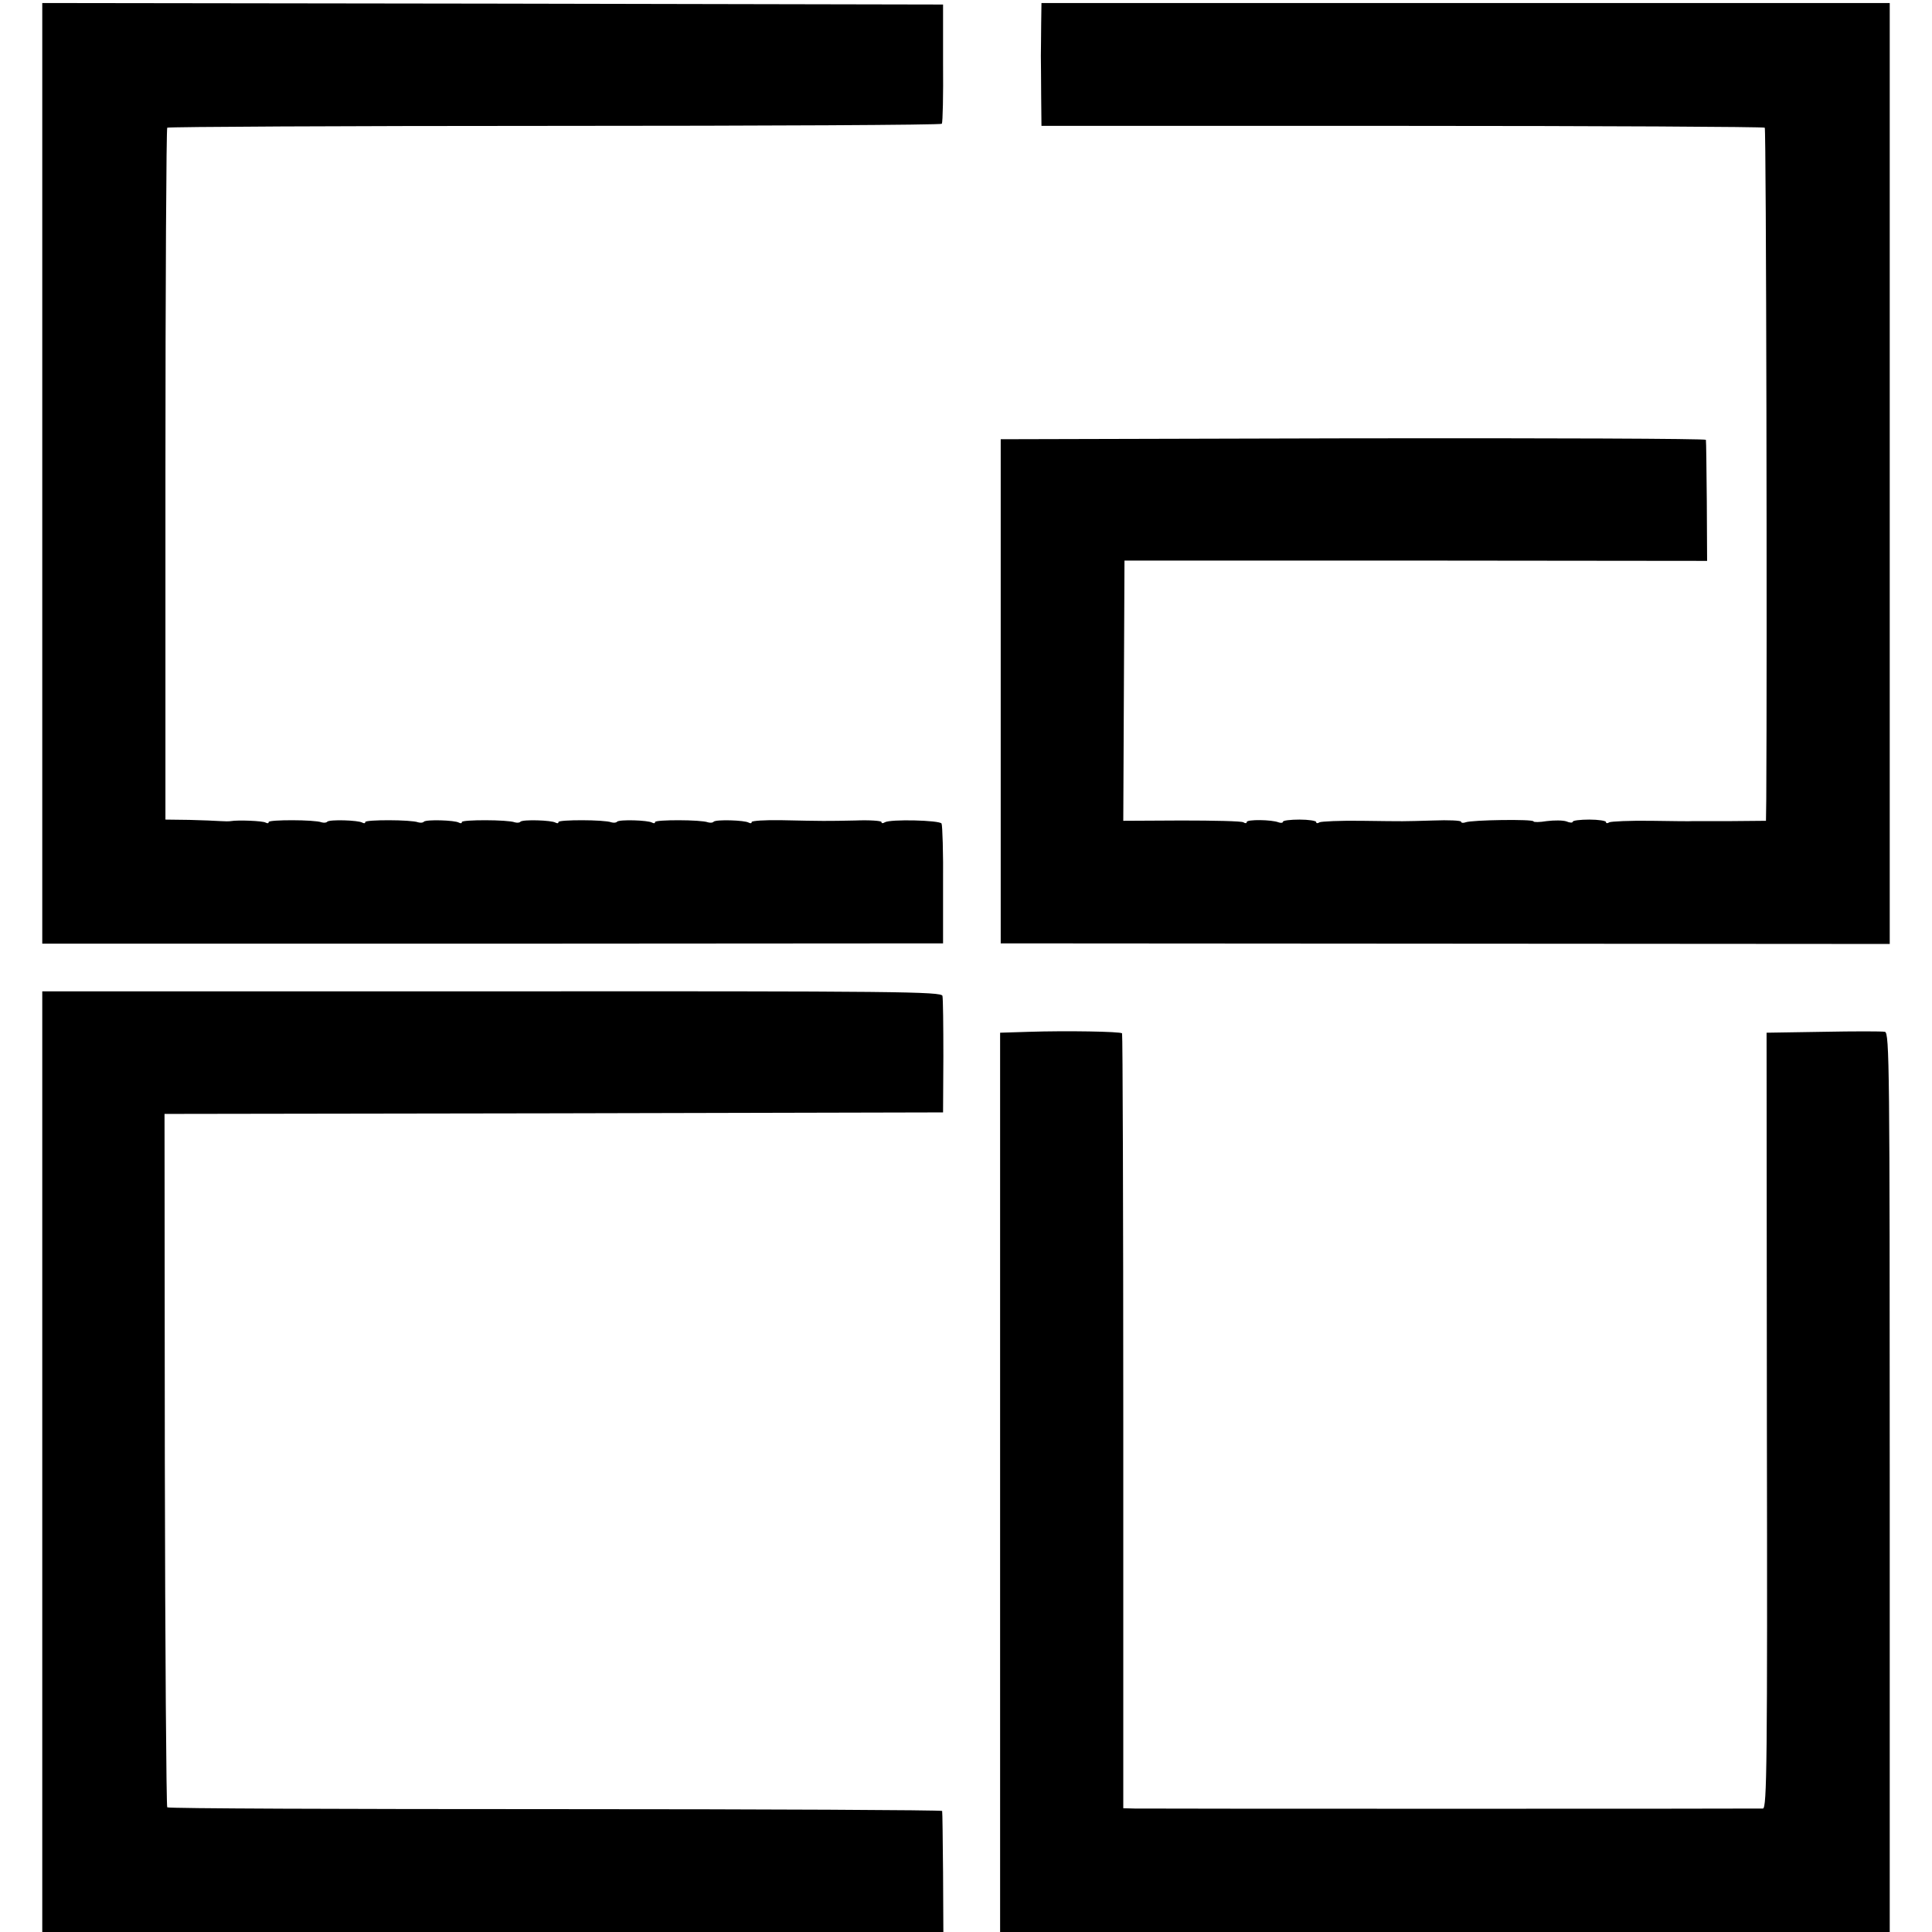 <?xml version="1.0" standalone="no"?>
<!DOCTYPE svg PUBLIC "-//W3C//DTD SVG 20010904//EN"
 "http://www.w3.org/TR/2001/REC-SVG-20010904/DTD/svg10.dtd">
<svg version="1.0" xmlns="http://www.w3.org/2000/svg"
 width="640pt" height="640pt" viewBox="0 0 640 640"
 preserveAspectRatio="xMidYMid meet">
<g transform="translate(0,640) scale(0.1,-0.1)"
fill="#000000" stroke="none">
<path d="M140 4832 l0 -1558 1492 0 1492 1 0 193 c1 107 -2 198 -5 204 -7 11
-170 15 -188 4 -6 -4 -11 -4 -11 1 0 4 -39 7 -87 5 -97 -2 -104 -2 -245 1 -54
1 -98 -2 -98 -6 0 -5 -4 -5 -10 -2 -13 8 -108 11 -116 3 -3 -4 -12 -4 -19 -2
-23 9 -175 9 -175 1 0 -5 -4 -5 -10 -2 -13 8 -108 11 -116 3 -3 -4 -12 -4 -19
-2 -23 9 -175 9 -175 1 0 -5 -4 -5 -10 -2 -13 8 -108 11 -116 3 -3 -4 -12 -4
-19 -2 -23 9 -175 9 -175 1 0 -5 -4 -5 -10 -2 -13 8 -108 11 -116 3 -3 -4 -12
-4 -19 -2 -23 9 -175 9 -175 1 0 -5 -4 -5 -10 -2 -13 8 -108 11 -116 3 -3 -4
-12 -4 -19 -2 -23 9 -175 9 -175 1 0 -5 -4 -5 -10 -2 -9 6 -93 9 -115 5 -5 -1
-21 -1 -35 0 -14 1 -60 3 -103 4 l-79 1 0 1143 c0 629 3 1146 6 1149 3 3 581
6 1283 6 703 0 1280 3 1283 7 3 5 5 95 4 202 l0 193 -1492 3 -1492 2 0 -1558z"/>
<path d="M3449 6320 c0 -38 -1 -86 -1 -105 0 -19 1 -79 1 -134 l1 -98 1195 0
c657 0 1198 -3 1201 -6 5 -4 8 -1748 5 -2224 l-1 -72 -112 -1 c-62 0 -120 0
-128 0 -8 -1 -72 0 -141 1 -70 1 -132 -2 -138 -5 -6 -4 -11 -4 -11 1 0 4 -25
8 -55 8 -30 0 -55 -3 -55 -7 0 -4 -10 -4 -21 1 -12 4 -41 4 -65 1 -24 -4 -44
-4 -44 -1 0 8 -205 5 -225 -3 -8 -3 -15 -2 -15 2 0 4 -42 6 -92 4 -109 -3 -83
-3 -239 -1 -70 1 -132 -2 -138 -5 -6 -4 -11 -4 -11 1 0 4 -25 8 -55 8 -30 0
-55 -3 -55 -7 0 -4 -7 -5 -15 -2 -23 9 -105 10 -105 1 0 -5 -5 -5 -11 -1 -6 4
-98 6 -205 6 l-193 -1 2 431 2 431 965 0 965 -1 -1 197 c-1 108 -2 199 -3 204
0 4 -526 6 -1168 5 l-1168 -3 0 -835 0 -835 1473 -1 1472 -1 0 1559 0 1558
-1405 0 -1405 0 -1 -70z"/>
<path d="M140 1558 l0 -1558 1493 0 1492 0 -1 197 c-1 109 -2 201 -3 204 -1 3
-577 6 -1281 6 -704 0 -1283 2 -1286 6 -3 3 -7 521 -8 1151 l-1 1146 1290 2
1289 3 1 185 c0 102 -1 192 -3 201 -3 14 -145 16 -1493 15 l-1489 0 0 -1558z"/>
<path d="M3409 2982 l-96 -3 0 -1489 0 -1490 1473 0 1474 0 0 1489 c0 1375 -1
1490 -16 1493 -10 2 -101 2 -205 0 l-187 -3 1 -1284 c2 -1136 0 -1285 -13
-1286 -20 -1 -2034 -1 -2082 0 l-37 1 0 1281 c0 705 -2 1283 -4 1286 -6 6
-184 9 -308 5z"/>
</g>
</svg>
